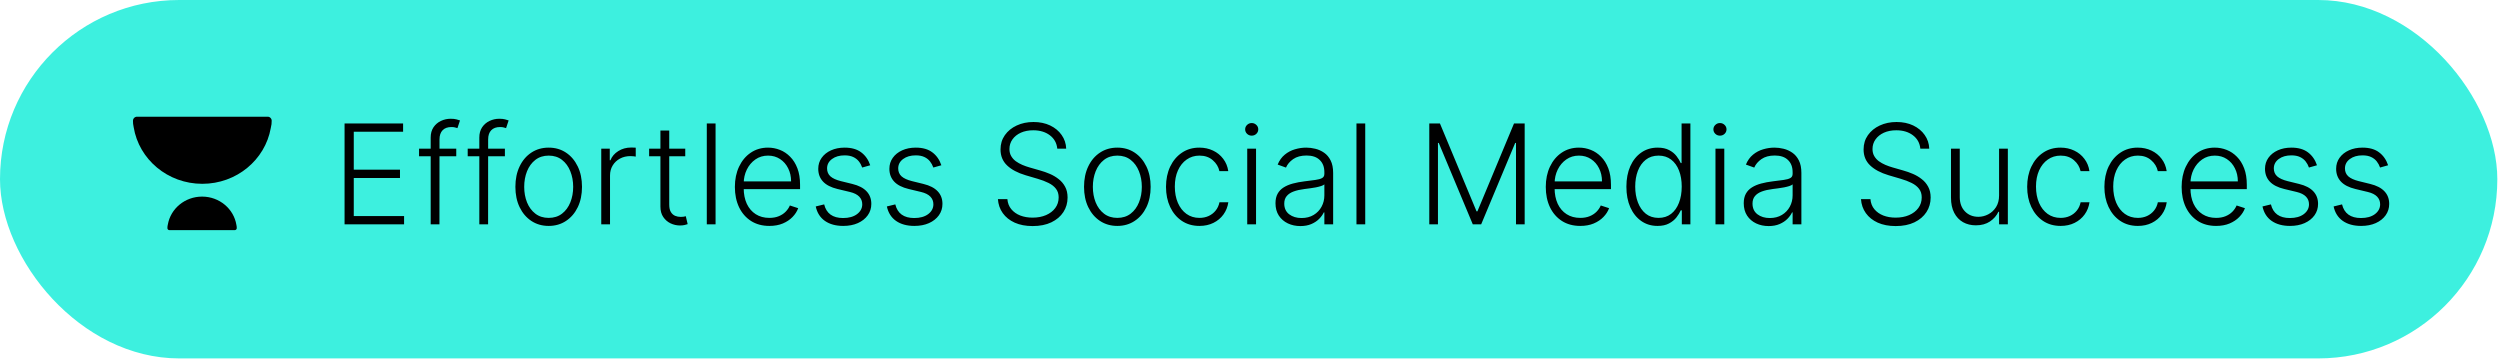 <svg xmlns="http://www.w3.org/2000/svg" width="493" height="71" viewBox="0 0 493 71" fill="none"><g id="Social Media"><rect id="Rectangle 771" width="492.473" height="70.679" rx="35.34" fill="#3DF0DF"></rect><path id="Effortless Social Media Success" d="M67.948 44.24V24.342H79.49V25.974H69.764V33.465H78.878V35.097H69.764V42.608H79.684V44.24H67.948ZM89.973 29.316V30.822H82.638V29.316H89.973ZM84.931 44.24V27.13C84.931 26.327 85.115 25.65 85.484 25.1C85.86 24.549 86.349 24.131 86.952 23.846C87.554 23.561 88.192 23.419 88.866 23.419C89.319 23.419 89.695 23.458 89.993 23.535C90.297 23.607 90.537 23.678 90.712 23.749L90.206 25.265C90.077 25.226 89.918 25.181 89.73 25.129C89.543 25.077 89.306 25.051 89.021 25.051C88.27 25.051 87.69 25.262 87.282 25.683C86.874 26.104 86.67 26.706 86.67 27.49L86.66 44.24H84.931ZM99.565 29.316V30.822H92.23V29.316H99.565ZM94.523 44.24V27.13C94.523 26.327 94.707 25.65 95.076 25.1C95.452 24.549 95.941 24.131 96.543 23.846C97.146 23.561 97.784 23.419 98.457 23.419C98.911 23.419 99.287 23.458 99.585 23.535C99.889 23.607 100.129 23.678 100.303 23.749L99.798 25.265C99.669 25.226 99.51 25.181 99.322 25.129C99.134 25.077 98.898 25.051 98.613 25.051C97.862 25.051 97.282 25.262 96.874 25.683C96.466 26.104 96.262 26.706 96.262 27.49L96.252 44.24H94.523ZM108.202 44.551C106.913 44.551 105.773 44.224 104.782 43.569C103.798 42.915 103.027 42.012 102.47 40.859C101.913 39.699 101.635 38.362 101.635 36.846C101.635 35.317 101.913 33.973 102.47 32.814C103.027 31.648 103.798 30.741 104.782 30.094C105.773 29.439 106.913 29.112 108.202 29.112C109.491 29.112 110.628 29.439 111.613 30.094C112.597 30.748 113.368 31.655 113.925 32.814C114.489 33.973 114.77 35.317 114.77 36.846C114.77 38.362 114.492 39.699 113.935 40.859C113.378 42.012 112.604 42.915 111.613 43.569C110.628 44.224 109.491 44.551 108.202 44.551ZM108.202 42.967C109.239 42.967 110.116 42.688 110.835 42.131C111.554 41.574 112.098 40.833 112.468 39.907C112.843 38.98 113.031 37.96 113.031 36.846C113.031 35.732 112.843 34.709 112.468 33.776C112.098 32.843 111.554 32.095 110.835 31.532C110.116 30.968 109.239 30.686 108.202 30.686C107.173 30.686 106.295 30.968 105.569 31.532C104.85 32.095 104.303 32.843 103.927 33.776C103.558 34.709 103.374 35.732 103.374 36.846C103.374 37.96 103.558 38.98 103.927 39.907C104.303 40.833 104.85 41.574 105.569 42.131C106.288 42.688 107.166 42.967 108.202 42.967ZM118.567 44.24V29.316H120.248V31.609H120.374C120.672 30.858 121.19 30.252 121.928 29.792C122.673 29.326 123.515 29.093 124.454 29.093C124.597 29.093 124.756 29.096 124.931 29.103C125.105 29.109 125.251 29.116 125.368 29.122V30.881C125.29 30.868 125.154 30.848 124.96 30.822C124.765 30.796 124.555 30.783 124.328 30.783C123.551 30.783 122.858 30.949 122.249 31.279C121.647 31.603 121.171 32.053 120.821 32.629C120.471 33.206 120.296 33.863 120.296 34.602V44.24H118.567ZM135.132 29.316V30.822H128.01V29.316H135.132ZM130.235 25.741H131.974V40.344C131.974 40.965 132.081 41.455 132.295 41.811C132.509 42.161 132.787 42.41 133.131 42.559C133.474 42.701 133.84 42.773 134.229 42.773C134.455 42.773 134.65 42.76 134.811 42.734C134.973 42.701 135.116 42.669 135.239 42.637L135.608 44.201C135.44 44.266 135.233 44.324 134.986 44.376C134.74 44.434 134.436 44.463 134.073 44.463C133.438 44.463 132.826 44.324 132.237 44.045C131.654 43.767 131.175 43.352 130.799 42.802C130.423 42.251 130.235 41.568 130.235 40.752V25.741ZM141.11 24.342V44.24H139.38V24.342H141.11ZM151.719 44.551C150.327 44.551 149.122 44.227 148.105 43.579C147.088 42.925 146.301 42.021 145.744 40.868C145.194 39.709 144.918 38.375 144.918 36.865C144.918 35.363 145.194 34.029 145.744 32.863C146.301 31.69 147.069 30.774 148.047 30.113C149.031 29.446 150.168 29.112 151.457 29.112C152.267 29.112 153.047 29.261 153.799 29.559C154.55 29.851 155.224 30.301 155.819 30.91C156.422 31.512 156.898 32.273 157.248 33.193C157.597 34.106 157.772 35.188 157.772 36.438V37.293H146.113V35.768H156.004C156.004 34.809 155.81 33.947 155.421 33.183C155.039 32.412 154.505 31.804 153.818 31.357C153.138 30.91 152.351 30.686 151.457 30.686C150.511 30.686 149.679 30.939 148.96 31.444C148.241 31.949 147.678 32.616 147.27 33.446C146.868 34.275 146.664 35.181 146.657 36.166V37.079C146.657 38.264 146.861 39.301 147.27 40.188C147.684 41.069 148.27 41.752 149.028 42.238C149.786 42.724 150.683 42.967 151.719 42.967C152.425 42.967 153.044 42.857 153.575 42.637C154.113 42.416 154.563 42.122 154.926 41.752C155.295 41.377 155.573 40.965 155.761 40.519L157.403 41.053C157.176 41.681 156.804 42.261 156.286 42.792C155.774 43.323 155.133 43.751 154.362 44.075C153.598 44.392 152.717 44.551 151.719 44.551ZM171.61 32.59L170.026 33.038C169.871 32.59 169.651 32.186 169.366 31.823C169.081 31.46 168.708 31.172 168.248 30.958C167.795 30.744 167.231 30.638 166.558 30.638C165.547 30.638 164.718 30.877 164.071 31.357C163.423 31.836 163.099 32.455 163.099 33.212C163.099 33.854 163.319 34.375 163.76 34.777C164.207 35.172 164.893 35.486 165.819 35.719L168.073 36.273C169.324 36.577 170.259 37.06 170.881 37.721C171.51 38.381 171.824 39.21 171.824 40.208C171.824 41.05 171.591 41.798 171.124 42.452C170.658 43.106 170.007 43.621 169.171 43.997C168.342 44.366 167.38 44.551 166.286 44.551C164.828 44.551 163.627 44.224 162.681 43.569C161.736 42.909 161.13 41.956 160.864 40.713L162.526 40.305C162.739 41.192 163.157 41.863 163.779 42.316C164.407 42.769 165.233 42.996 166.257 42.996C167.403 42.996 168.32 42.74 169.006 42.229C169.693 41.71 170.036 41.063 170.036 40.285C170.036 39.683 169.835 39.178 169.434 38.77C169.032 38.355 168.423 38.051 167.607 37.856L165.168 37.273C163.873 36.963 162.914 36.47 162.293 35.797C161.671 35.123 161.36 34.288 161.36 33.29C161.36 32.468 161.583 31.745 162.03 31.123C162.477 30.495 163.092 30.003 163.876 29.647C164.66 29.29 165.554 29.112 166.558 29.112C167.924 29.112 169.016 29.423 169.832 30.045C170.655 30.66 171.247 31.509 171.61 32.59ZM185.637 32.59L184.053 33.038C183.898 32.59 183.678 32.186 183.393 31.823C183.108 31.46 182.735 31.172 182.275 30.958C181.822 30.744 181.259 30.638 180.585 30.638C179.574 30.638 178.745 30.877 178.098 31.357C177.45 31.836 177.126 32.455 177.126 33.212C177.126 33.854 177.346 34.375 177.787 34.777C178.234 35.172 178.92 35.486 179.847 35.719L182.101 36.273C183.351 36.577 184.287 37.06 184.908 37.721C185.537 38.381 185.851 39.21 185.851 40.208C185.851 41.05 185.618 41.798 185.151 42.452C184.685 43.106 184.034 43.621 183.198 43.997C182.369 44.366 181.408 44.551 180.313 44.551C178.856 44.551 177.654 44.224 176.708 43.569C175.763 42.909 175.157 41.956 174.891 40.713L176.553 40.305C176.767 41.192 177.184 41.863 177.806 42.316C178.434 42.769 179.26 42.996 180.284 42.996C181.43 42.996 182.347 42.74 183.033 42.229C183.72 41.71 184.063 41.063 184.063 40.285C184.063 39.683 183.862 39.178 183.461 38.77C183.059 38.355 182.45 38.051 181.634 37.856L179.196 37.273C177.9 36.963 176.941 36.47 176.32 35.797C175.698 35.123 175.387 34.288 175.387 33.29C175.387 32.468 175.61 31.745 176.057 31.123C176.504 30.495 177.12 30.003 177.903 29.647C178.687 29.29 179.581 29.112 180.585 29.112C181.952 29.112 183.043 29.423 183.859 30.045C184.682 30.66 185.274 31.509 185.637 32.59ZM208.496 29.316C208.386 28.209 207.897 27.328 207.029 26.674C206.161 26.019 205.069 25.692 203.755 25.692C202.828 25.692 202.012 25.851 201.306 26.168C200.607 26.486 200.056 26.926 199.655 27.49C199.259 28.047 199.062 28.682 199.062 29.394C199.062 29.919 199.175 30.379 199.402 30.774C199.629 31.169 199.933 31.509 200.315 31.794C200.704 32.072 201.131 32.312 201.598 32.513C202.071 32.714 202.547 32.882 203.026 33.018L205.125 33.62C205.759 33.795 206.394 34.019 207.029 34.291C207.664 34.563 208.243 34.906 208.768 35.321C209.299 35.729 209.723 36.231 210.041 36.827C210.365 37.416 210.526 38.125 210.526 38.954C210.526 40.017 210.251 40.972 209.701 41.821C209.15 42.669 208.36 43.343 207.33 43.841C206.3 44.334 205.066 44.58 203.628 44.58C202.275 44.58 201.099 44.356 200.101 43.909C199.104 43.456 198.32 42.831 197.75 42.034C197.18 41.238 196.86 40.315 196.788 39.265H198.654C198.719 40.049 198.978 40.713 199.431 41.257C199.884 41.801 200.474 42.216 201.199 42.501C201.925 42.779 202.734 42.918 203.628 42.918C204.619 42.918 205.5 42.753 206.271 42.423C207.048 42.086 207.657 41.62 208.098 41.024C208.544 40.421 208.768 39.722 208.768 38.925C208.768 38.252 208.593 37.688 208.243 37.235C207.894 36.775 207.404 36.389 206.776 36.078C206.154 35.768 205.432 35.492 204.61 35.253L202.229 34.553C200.668 34.087 199.457 33.442 198.596 32.62C197.734 31.797 197.303 30.748 197.303 29.472C197.303 28.403 197.588 27.464 198.158 26.654C198.735 25.838 199.512 25.203 200.49 24.75C201.475 24.29 202.579 24.06 203.803 24.06C205.04 24.06 206.135 24.287 207.087 24.74C208.039 25.194 208.794 25.819 209.351 26.615C209.914 27.406 210.216 28.306 210.254 29.316H208.496ZM220.339 44.551C219.05 44.551 217.91 44.224 216.919 43.569C215.935 42.915 215.164 42.012 214.607 40.859C214.05 39.699 213.772 38.362 213.772 36.846C213.772 35.317 214.05 33.973 214.607 32.814C215.164 31.648 215.935 30.741 216.919 30.094C217.91 29.439 219.05 29.112 220.339 29.112C221.628 29.112 222.765 29.439 223.75 30.094C224.734 30.748 225.505 31.655 226.062 32.814C226.626 33.973 226.907 35.317 226.907 36.846C226.907 38.362 226.629 39.699 226.072 40.859C225.515 42.012 224.741 42.915 223.75 43.569C222.765 44.224 221.628 44.551 220.339 44.551ZM220.339 42.967C221.376 42.967 222.253 42.688 222.972 42.131C223.691 41.574 224.235 40.833 224.605 39.907C224.98 38.98 225.168 37.96 225.168 36.846C225.168 35.732 224.98 34.709 224.605 33.776C224.235 32.843 223.691 32.095 222.972 31.532C222.253 30.968 221.376 30.686 220.339 30.686C219.31 30.686 218.432 30.968 217.706 31.532C216.987 32.095 216.44 32.843 216.064 33.776C215.695 34.709 215.511 35.732 215.511 36.846C215.511 37.96 215.695 38.98 216.064 39.907C216.44 40.833 216.987 41.574 217.706 42.131C218.425 42.688 219.303 42.967 220.339 42.967ZM236.533 44.551C235.199 44.551 234.036 44.217 233.045 43.55C232.061 42.883 231.296 41.969 230.752 40.81C230.208 39.651 229.936 38.329 229.936 36.846C229.936 35.35 230.211 34.019 230.762 32.853C231.319 31.687 232.09 30.774 233.074 30.113C234.059 29.446 235.202 29.112 236.504 29.112C237.502 29.112 238.405 29.307 239.215 29.695C240.024 30.077 240.692 30.618 241.216 31.318C241.747 32.011 242.081 32.821 242.217 33.747H240.468C240.287 32.905 239.85 32.186 239.156 31.59C238.47 30.987 237.595 30.686 236.533 30.686C235.581 30.686 234.739 30.945 234.007 31.463C233.275 31.975 232.702 32.691 232.287 33.611C231.879 34.524 231.675 35.583 231.675 36.788C231.675 37.999 231.876 39.071 232.278 40.004C232.679 40.93 233.243 41.655 233.968 42.18C234.7 42.705 235.555 42.967 236.533 42.967C237.194 42.967 237.796 42.844 238.34 42.598C238.891 42.345 239.351 41.989 239.72 41.529C240.096 41.069 240.348 40.522 240.478 39.887H242.227C242.097 40.787 241.776 41.591 241.265 42.297C240.76 42.996 240.102 43.547 239.292 43.948C238.489 44.35 237.57 44.551 236.533 44.551ZM245.953 44.24V29.316H247.692V44.24H245.953ZM246.837 26.751C246.481 26.751 246.176 26.631 245.923 26.392C245.671 26.146 245.545 25.851 245.545 25.508C245.545 25.164 245.671 24.873 245.923 24.633C246.176 24.387 246.481 24.264 246.837 24.264C247.193 24.264 247.497 24.387 247.75 24.633C248.003 24.873 248.129 25.164 248.129 25.508C248.129 25.851 248.003 26.146 247.75 26.392C247.497 26.631 247.193 26.751 246.837 26.751ZM256.434 44.58C255.533 44.58 254.711 44.405 253.966 44.055C253.221 43.699 252.628 43.187 252.188 42.52C251.747 41.846 251.527 41.03 251.527 40.072C251.527 39.333 251.666 38.712 251.945 38.206C252.223 37.701 252.618 37.286 253.13 36.963C253.642 36.639 254.247 36.383 254.947 36.195C255.647 36.007 256.417 35.861 257.259 35.758C258.095 35.654 258.801 35.564 259.377 35.486C259.96 35.408 260.404 35.285 260.708 35.117C261.013 34.948 261.165 34.676 261.165 34.3V33.951C261.165 32.934 260.861 32.134 260.252 31.551C259.649 30.962 258.782 30.667 257.648 30.667C256.573 30.667 255.695 30.903 255.015 31.376C254.341 31.849 253.869 32.406 253.597 33.047L251.955 32.455C252.291 31.638 252.758 30.987 253.354 30.502C253.95 30.009 254.617 29.656 255.355 29.443C256.093 29.222 256.842 29.112 257.599 29.112C258.169 29.112 258.762 29.187 259.377 29.336C259.999 29.485 260.576 29.744 261.107 30.113C261.638 30.476 262.069 30.984 262.399 31.638C262.729 32.286 262.895 33.109 262.895 34.106V44.24H261.165V41.879H261.058C260.851 42.319 260.543 42.747 260.135 43.161C259.727 43.576 259.215 43.916 258.6 44.181C257.985 44.447 257.263 44.58 256.434 44.58ZM256.667 42.996C257.586 42.996 258.383 42.792 259.057 42.384C259.73 41.976 260.249 41.435 260.611 40.761C260.981 40.081 261.165 39.333 261.165 38.517V36.36C261.036 36.483 260.819 36.593 260.514 36.691C260.216 36.788 259.87 36.875 259.475 36.953C259.086 37.024 258.697 37.086 258.309 37.138C257.92 37.189 257.57 37.235 257.259 37.273C256.417 37.377 255.698 37.539 255.102 37.759C254.507 37.98 254.05 38.284 253.733 38.673C253.415 39.055 253.256 39.547 253.256 40.149C253.256 41.056 253.58 41.759 254.228 42.258C254.876 42.75 255.689 42.996 256.667 42.996ZM269.224 24.342V44.24H267.495V24.342H269.224ZM281.855 24.342H283.953L291.172 41.675H291.347L298.566 24.342H300.665V44.24H298.955V28.18H298.799L292.086 44.24H290.434L283.72 28.18H283.565V44.24H281.855V24.342ZM311.629 44.551C310.236 44.551 309.031 44.227 308.015 43.579C306.998 42.925 306.211 42.021 305.654 40.868C305.103 39.709 304.828 38.375 304.828 36.865C304.828 35.363 305.103 34.029 305.654 32.863C306.211 31.69 306.978 30.774 307.956 30.113C308.941 29.446 310.078 29.112 311.366 29.112C312.176 29.112 312.957 29.261 313.708 29.559C314.459 29.851 315.133 30.301 315.729 30.91C316.331 31.512 316.807 32.273 317.157 33.193C317.507 34.106 317.682 35.188 317.682 36.438V37.293H306.023V35.768H315.913C315.913 34.809 315.719 33.947 315.331 33.183C314.948 32.412 314.414 31.804 313.727 31.357C313.047 30.91 312.26 30.686 311.366 30.686C310.421 30.686 309.589 30.939 308.87 31.444C308.151 31.949 307.587 32.616 307.179 33.446C306.777 34.275 306.573 35.181 306.567 36.166V37.079C306.567 38.264 306.771 39.301 307.179 40.188C307.594 41.069 308.18 41.752 308.938 42.238C309.695 42.724 310.592 42.967 311.629 42.967C312.335 42.967 312.953 42.857 313.485 42.637C314.022 42.416 314.472 42.122 314.835 41.752C315.204 41.377 315.483 40.965 315.671 40.519L317.313 41.053C317.086 41.681 316.713 42.261 316.195 42.792C315.684 43.323 315.042 43.751 314.272 44.075C313.507 44.392 312.626 44.551 311.629 44.551ZM326.866 44.551C325.641 44.551 324.569 44.227 323.65 43.579C322.73 42.931 322.011 42.028 321.493 40.868C320.981 39.709 320.725 38.358 320.725 36.817C320.725 35.282 320.981 33.938 321.493 32.785C322.011 31.625 322.733 30.725 323.659 30.084C324.586 29.436 325.664 29.112 326.895 29.112C327.802 29.112 328.556 29.274 329.158 29.598C329.761 29.916 330.243 30.311 330.606 30.783C330.969 31.256 331.251 31.716 331.451 32.163H331.607V24.342H333.346V44.24H331.655V41.471H331.451C331.251 41.924 330.966 42.391 330.596 42.87C330.227 43.343 329.738 43.741 329.129 44.065C328.527 44.389 327.772 44.551 326.866 44.551ZM327.07 42.967C328.035 42.967 328.857 42.705 329.537 42.18C330.218 41.649 330.736 40.92 331.092 39.994C331.455 39.061 331.636 37.992 331.636 36.788C331.636 35.596 331.458 34.543 331.102 33.63C330.745 32.71 330.227 31.991 329.547 31.473C328.867 30.949 328.041 30.686 327.07 30.686C326.072 30.686 325.23 30.958 324.544 31.502C323.863 32.04 323.345 32.769 322.989 33.688C322.639 34.608 322.464 35.641 322.464 36.788C322.464 37.947 322.642 38.993 322.999 39.926C323.355 40.859 323.873 41.6 324.553 42.151C325.24 42.695 326.079 42.967 327.07 42.967ZM338.291 44.24V29.316H340.03V44.24H338.291ZM339.175 26.751C338.819 26.751 338.515 26.631 338.262 26.392C338.01 26.146 337.883 25.851 337.883 25.508C337.883 25.164 338.01 24.873 338.262 24.633C338.515 24.387 338.819 24.264 339.175 24.264C339.532 24.264 339.836 24.387 340.089 24.633C340.341 24.873 340.468 25.164 340.468 25.508C340.468 25.851 340.341 26.146 340.089 26.392C339.836 26.631 339.532 26.751 339.175 26.751ZM348.772 44.58C347.872 44.58 347.049 44.405 346.304 44.055C345.56 43.699 344.967 43.187 344.526 42.52C344.086 41.846 343.866 41.03 343.866 40.072C343.866 39.333 344.005 38.712 344.284 38.206C344.562 37.701 344.957 37.286 345.469 36.963C345.981 36.639 346.586 36.383 347.286 36.195C347.985 36.007 348.756 35.861 349.598 35.758C350.434 35.654 351.14 35.564 351.716 35.486C352.299 35.408 352.743 35.285 353.047 35.117C353.352 34.948 353.504 34.676 353.504 34.3V33.951C353.504 32.934 353.199 32.134 352.59 31.551C351.988 30.962 351.12 30.667 349.987 30.667C348.911 30.667 348.034 30.903 347.354 31.376C346.68 31.849 346.207 32.406 345.935 33.047L344.293 32.455C344.63 31.638 345.096 30.987 345.692 30.502C346.288 30.009 346.955 29.656 347.694 29.443C348.432 29.222 349.18 29.112 349.938 29.112C350.508 29.112 351.101 29.187 351.716 29.336C352.338 29.485 352.914 29.744 353.445 30.113C353.977 30.476 354.407 30.984 354.738 31.638C355.068 32.286 355.233 33.109 355.233 34.106V44.24H353.504V41.879H353.397C353.19 42.319 352.882 42.747 352.474 43.161C352.066 43.576 351.554 43.916 350.939 44.181C350.323 44.447 349.601 44.58 348.772 44.58ZM349.005 42.996C349.925 42.996 350.722 42.792 351.395 42.384C352.069 41.976 352.587 41.435 352.95 40.761C353.319 40.081 353.504 39.333 353.504 38.517V36.36C353.374 36.483 353.157 36.593 352.853 36.691C352.555 36.788 352.208 36.875 351.813 36.953C351.425 37.024 351.036 37.086 350.647 37.138C350.259 37.189 349.909 37.235 349.598 37.273C348.756 37.377 348.037 37.539 347.441 37.759C346.845 37.98 346.389 38.284 346.071 38.673C345.754 39.055 345.595 39.547 345.595 40.149C345.595 41.056 345.919 41.759 346.567 42.258C347.214 42.75 348.027 42.996 349.005 42.996ZM378.692 29.316C378.582 28.209 378.093 27.328 377.225 26.674C376.357 26.019 375.265 25.692 373.951 25.692C373.024 25.692 372.208 25.851 371.502 26.168C370.803 26.486 370.252 26.926 369.851 27.49C369.455 28.047 369.258 28.682 369.258 29.394C369.258 29.919 369.371 30.379 369.598 30.774C369.825 31.169 370.129 31.509 370.511 31.794C370.9 32.072 371.327 32.312 371.794 32.513C372.267 32.714 372.743 32.882 373.222 33.018L375.321 33.62C375.955 33.795 376.59 34.019 377.225 34.291C377.86 34.563 378.439 34.906 378.964 35.321C379.495 35.729 379.919 36.231 380.237 36.827C380.561 37.416 380.723 38.125 380.723 38.954C380.723 40.017 380.447 40.972 379.897 41.821C379.346 42.669 378.556 43.343 377.526 43.841C376.496 44.334 375.262 44.58 373.824 44.58C372.471 44.58 371.295 44.356 370.298 43.909C369.3 43.456 368.516 42.831 367.946 42.034C367.376 41.238 367.056 40.315 366.984 39.265H368.85C368.915 40.049 369.174 40.713 369.627 41.257C370.081 41.801 370.67 42.216 371.395 42.501C372.121 42.779 372.93 42.918 373.824 42.918C374.815 42.918 375.696 42.753 376.467 42.423C377.244 42.086 377.853 41.62 378.294 41.024C378.741 40.421 378.964 39.722 378.964 38.925C378.964 38.252 378.789 37.688 378.439 37.235C378.09 36.775 377.601 36.389 376.972 36.078C376.35 35.768 375.628 35.492 374.806 35.253L372.425 34.553C370.864 34.087 369.653 33.442 368.792 32.62C367.93 31.797 367.499 30.748 367.499 29.472C367.499 28.403 367.784 27.464 368.354 26.654C368.931 25.838 369.708 25.203 370.686 24.75C371.671 24.29 372.775 24.06 373.999 24.06C375.236 24.06 376.331 24.287 377.283 24.74C378.235 25.194 378.99 25.819 379.547 26.615C380.11 27.406 380.412 28.306 380.45 29.316H378.692ZM394.218 38.537V29.316H395.947V44.24H394.218V41.762H394.082C393.732 42.526 393.178 43.164 392.42 43.676C391.663 44.181 390.736 44.434 389.642 44.434C388.689 44.434 387.844 44.227 387.106 43.812C386.367 43.391 385.788 42.776 385.367 41.966C384.946 41.157 384.735 40.162 384.735 38.983V29.316H386.465V38.877C386.465 40.042 386.808 40.982 387.494 41.694C388.181 42.4 389.062 42.753 390.137 42.753C390.811 42.753 391.458 42.591 392.08 42.267C392.702 41.944 393.214 41.471 393.615 40.849C394.017 40.221 394.218 39.45 394.218 38.537ZM406.355 44.551C405.021 44.551 403.858 44.217 402.867 43.55C401.883 42.883 401.118 41.969 400.574 40.81C400.03 39.651 399.758 38.329 399.758 36.846C399.758 35.35 400.033 34.019 400.584 32.853C401.141 31.687 401.912 30.774 402.896 30.113C403.881 29.446 405.024 29.112 406.326 29.112C407.324 29.112 408.227 29.307 409.037 29.695C409.846 30.077 410.514 30.618 411.038 31.318C411.569 32.011 411.903 32.821 412.039 33.747H410.29C410.109 32.905 409.671 32.186 408.978 31.59C408.292 30.987 407.417 30.686 406.355 30.686C405.403 30.686 404.561 30.945 403.829 31.463C403.097 31.975 402.524 32.691 402.109 33.611C401.701 34.524 401.497 35.583 401.497 36.788C401.497 37.999 401.698 39.071 402.1 40.004C402.501 40.93 403.065 41.655 403.79 42.18C404.522 42.705 405.377 42.967 406.355 42.967C407.016 42.967 407.618 42.844 408.162 42.598C408.713 42.345 409.173 41.989 409.542 41.529C409.918 41.069 410.17 40.522 410.3 39.887H412.049C411.919 40.787 411.598 41.591 411.087 42.297C410.582 42.996 409.924 43.547 409.114 43.948C408.311 44.35 407.392 44.551 406.355 44.551ZM421.585 44.551C420.25 44.551 419.088 44.217 418.097 43.55C417.112 42.883 416.348 41.969 415.804 40.81C415.26 39.651 414.988 38.329 414.988 36.846C414.988 35.35 415.263 34.019 415.813 32.853C416.371 31.687 417.141 30.774 418.126 30.113C419.11 29.446 420.254 29.112 421.556 29.112C422.553 29.112 423.457 29.307 424.266 29.695C425.076 30.077 425.743 30.618 426.268 31.318C426.799 32.011 427.132 32.821 427.268 33.747H425.52C425.338 32.905 424.901 32.186 424.208 31.59C423.521 30.987 422.647 30.686 421.585 30.686C420.633 30.686 419.79 30.945 419.059 31.463C418.327 31.975 417.753 32.691 417.339 33.611C416.931 34.524 416.727 35.583 416.727 36.788C416.727 37.999 416.928 39.071 417.329 40.004C417.731 40.93 418.294 41.655 419.02 42.18C419.752 42.705 420.607 42.967 421.585 42.967C422.245 42.967 422.848 42.844 423.392 42.598C423.942 42.345 424.402 41.989 424.771 41.529C425.147 41.069 425.4 40.522 425.529 39.887H427.278C427.149 40.787 426.828 41.591 426.316 42.297C425.811 42.996 425.154 43.547 424.344 43.948C423.541 44.35 422.621 44.551 421.585 44.551ZM437.018 44.551C435.626 44.551 434.421 44.227 433.404 43.579C432.387 42.925 431.6 42.021 431.043 40.868C430.492 39.709 430.217 38.375 430.217 36.865C430.217 35.363 430.492 34.029 431.043 32.863C431.6 31.69 432.368 30.774 433.346 30.113C434.33 29.446 435.467 29.112 436.756 29.112C437.565 29.112 438.346 29.261 439.097 29.559C439.849 29.851 440.522 30.301 441.118 30.91C441.721 31.512 442.197 32.273 442.546 33.193C442.896 34.106 443.071 35.188 443.071 36.438V37.293H431.412V35.768H441.303C441.303 34.809 441.108 33.947 440.72 33.183C440.338 32.412 439.803 31.804 439.117 31.357C438.437 30.91 437.65 30.686 436.756 30.686C435.81 30.686 434.978 30.939 434.259 31.444C433.54 31.949 432.976 32.616 432.568 33.446C432.167 34.275 431.963 35.181 431.956 36.166V37.079C431.956 38.264 432.16 39.301 432.568 40.188C432.983 41.069 433.569 41.752 434.327 42.238C435.085 42.724 435.982 42.967 437.018 42.967C437.724 42.967 438.343 42.857 438.874 42.637C439.411 42.416 439.862 42.122 440.224 41.752C440.594 41.377 440.872 40.965 441.06 40.519L442.702 41.053C442.475 41.681 442.103 42.261 441.585 42.792C441.073 43.323 440.432 43.751 439.661 44.075C438.896 44.392 438.016 44.551 437.018 44.551ZM456.909 32.59L455.325 33.038C455.17 32.59 454.949 32.186 454.664 31.823C454.379 31.46 454.007 31.172 453.547 30.958C453.094 30.744 452.53 30.638 451.857 30.638C450.846 30.638 450.017 30.877 449.369 31.357C448.722 31.836 448.398 32.455 448.398 33.212C448.398 33.854 448.618 34.375 449.058 34.777C449.505 35.172 450.192 35.486 451.118 35.719L453.372 36.273C454.622 36.577 455.558 37.06 456.18 37.721C456.808 38.381 457.123 39.21 457.123 40.208C457.123 41.05 456.889 41.798 456.423 42.452C455.957 43.106 455.306 43.621 454.47 43.997C453.641 44.366 452.679 44.551 451.585 44.551C450.127 44.551 448.926 44.224 447.98 43.569C447.034 42.909 446.429 41.956 446.163 40.713L447.825 40.305C448.038 41.192 448.456 41.863 449.078 42.316C449.706 42.769 450.532 42.996 451.555 42.996C452.702 42.996 453.618 42.74 454.305 42.229C454.992 41.71 455.335 41.063 455.335 40.285C455.335 39.683 455.134 39.178 454.732 38.77C454.331 38.355 453.722 38.051 452.906 37.856L450.467 37.273C449.172 36.963 448.213 36.47 447.591 35.797C446.97 35.123 446.659 34.288 446.659 33.29C446.659 32.468 446.882 31.745 447.329 31.123C447.776 30.495 448.391 30.003 449.175 29.647C449.959 29.29 450.853 29.112 451.857 29.112C453.223 29.112 454.315 29.423 455.131 30.045C455.953 30.66 456.546 31.509 456.909 32.59ZM470.936 32.59L469.352 33.038C469.197 32.59 468.977 32.186 468.692 31.823C468.407 31.46 468.034 31.172 467.574 30.958C467.121 30.744 466.557 30.638 465.884 30.638C464.873 30.638 464.044 30.877 463.396 31.357C462.749 31.836 462.425 32.455 462.425 33.212C462.425 33.854 462.645 34.375 463.086 34.777C463.533 35.172 464.219 35.486 465.145 35.719L467.399 36.273C468.649 36.577 469.585 37.06 470.207 37.721C470.836 38.381 471.15 39.21 471.15 40.208C471.15 41.05 470.916 41.798 470.45 42.452C469.984 43.106 469.333 43.621 468.497 43.997C467.668 44.366 466.706 44.551 465.612 44.551C464.154 44.551 462.953 44.224 462.007 43.569C461.061 42.909 460.456 41.956 460.19 40.713L461.852 40.305C462.065 41.192 462.483 41.863 463.105 42.316C463.733 42.769 464.559 42.996 465.583 42.996C466.729 42.996 467.646 42.74 468.332 42.229C469.019 41.71 469.362 41.063 469.362 40.285C469.362 39.683 469.161 39.178 468.76 38.77C468.358 38.355 467.749 38.051 466.933 37.856L464.494 37.273C463.199 36.963 462.24 36.47 461.618 35.797C460.997 35.123 460.686 34.288 460.686 33.29C460.686 32.468 460.909 31.745 461.356 31.123C461.803 30.495 462.418 30.003 463.202 29.647C463.986 29.29 464.88 29.112 465.884 29.112C467.25 29.112 468.342 29.423 469.158 30.045C469.981 30.66 470.573 31.509 470.936 32.59Z" fill="black"></path><g id="simple-icons:unacademy" clip-path="url(#clip0_139_681)"><path id="Vector" d="M27.035 23.014C26.927 23.012 26.821 23.031 26.721 23.071C26.622 23.111 26.531 23.171 26.456 23.247C26.38 23.323 26.32 23.413 26.28 23.513C26.241 23.613 26.222 23.72 26.224 23.827H26.22L26.222 23.858C26.211 24.206 26.256 24.608 26.362 25.09C27.394 31.412 33.06 36.248 39.894 36.248C46.66 36.248 52.279 31.509 53.391 25.279C53.535 24.695 53.593 24.229 53.576 23.828C53.579 23.72 53.56 23.613 53.52 23.513C53.48 23.413 53.42 23.323 53.344 23.247C53.268 23.17 53.177 23.11 53.078 23.07C52.978 23.03 52.871 23.011 52.763 23.014H27.035ZM39.852 38.769C36.469 38.769 33.659 41.139 33.103 44.252C33.039 44.489 33.008 44.734 33.012 44.979C33.012 45.208 33.183 45.385 33.416 45.385H46.281C46.335 45.386 46.388 45.376 46.438 45.356C46.487 45.336 46.532 45.306 46.57 45.268C46.608 45.23 46.638 45.185 46.658 45.136C46.678 45.086 46.688 45.033 46.687 44.979H46.689V44.963C46.691 44.756 46.667 44.549 46.617 44.348C46.101 41.185 43.268 38.769 39.852 38.769Z" fill="black"></path></g></g><defs><clipPath id="clip0_139_681"><rect width="27.36" height="27.36" fill="white" transform="translate(26.22 20.52)"></rect></clipPath></defs></svg>